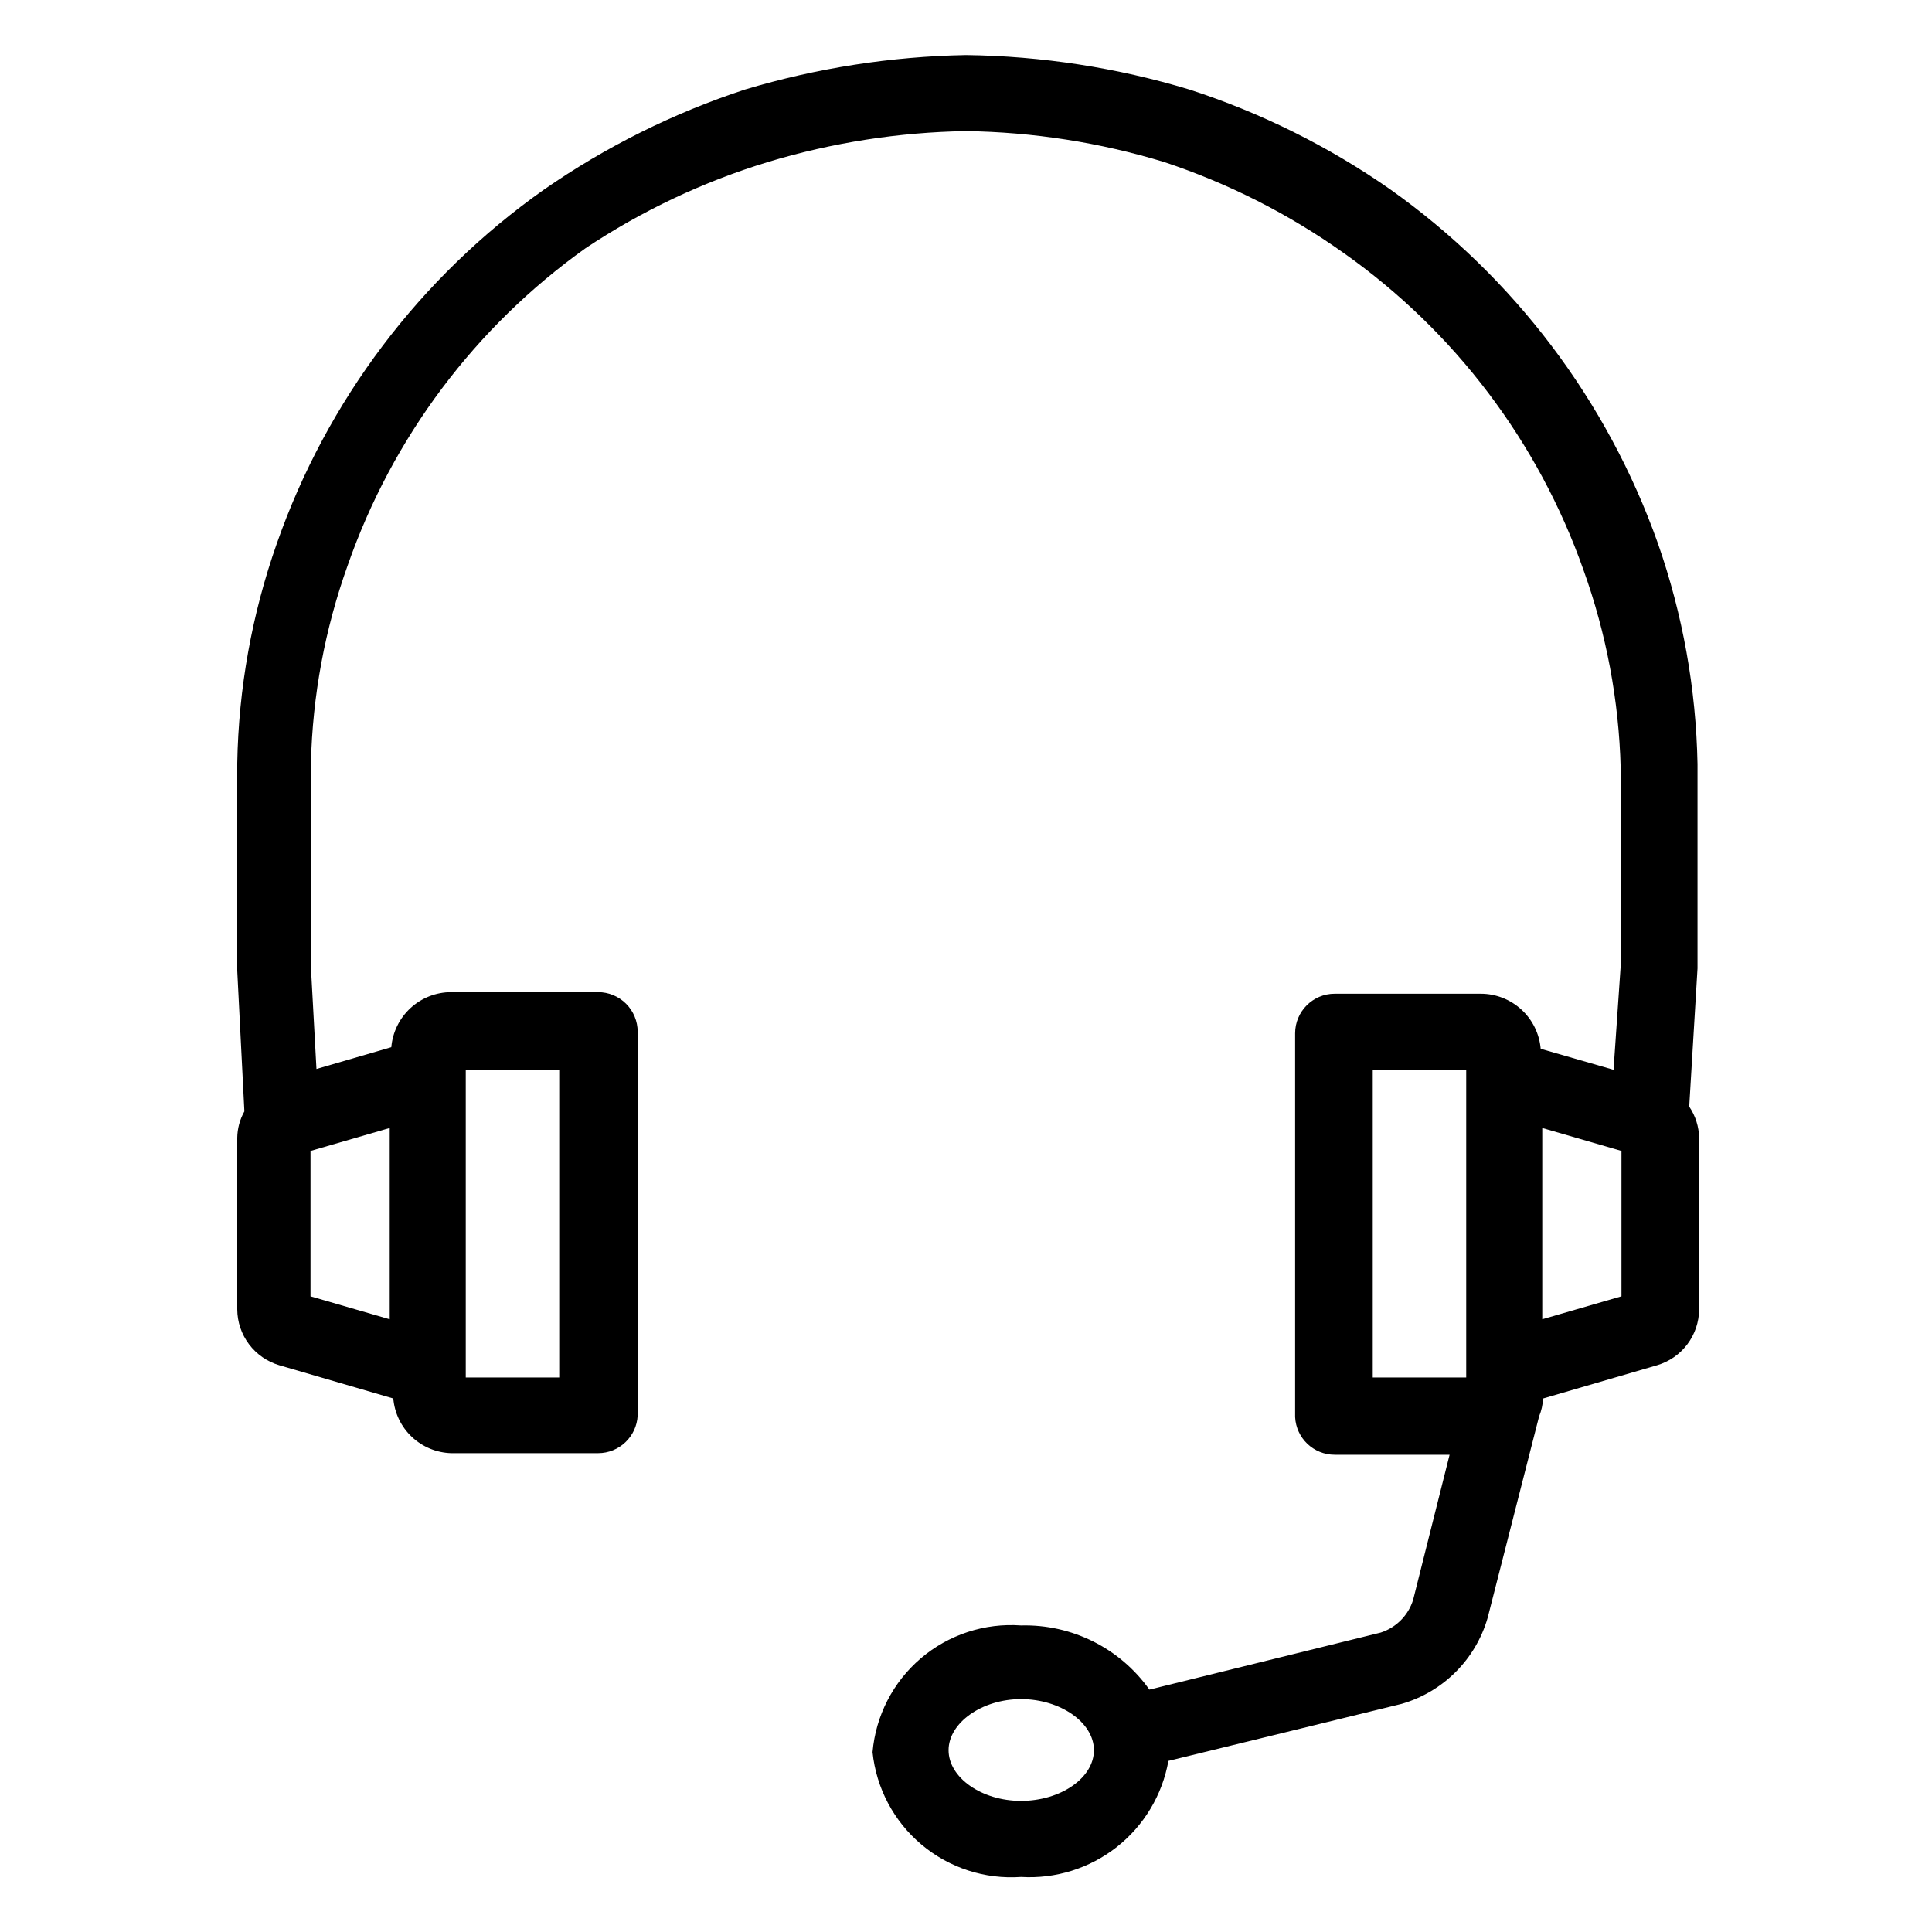 <?xml version="1.0" encoding="UTF-8"?>
<!-- Uploaded to: ICON Repo, www.iconrepo.com, Generator: ICON Repo Mixer Tools -->
<svg fill="#000000" width="800px" height="800px" version="1.1" viewBox="144 144 512 512" xmlns="http://www.w3.org/2000/svg">
 <path d="m593.86 400.63v-19.102-35.059c-0.379-19.922-3.922-39.656-10.496-58.465-13.414-37.84-38.195-70.613-70.953-93.832-16.332-11.398-34.266-20.312-53.215-26.449-19.207-5.801-39.133-8.875-59.195-9.133-19.848 0.363-39.555 3.438-58.57 9.133-18.965 6.223-36.926 15.168-53.32 26.555-32.758 23.121-57.484 55.887-70.742 93.727-6.602 18.73-10.145 38.398-10.496 58.254v36.527 18.473l1.891 37.262c-1.211 2.148-1.859 4.566-1.891 7.031v45.449c0.02 3.332 1.113 6.574 3.117 9.238 2.004 2.664 4.812 4.613 8.008 5.559l30.23 8.816c0.332 3.875 2.078 7.492 4.902 10.164 2.828 2.668 6.535 4.207 10.422 4.324h38.941c5.598 0.004 10.215-4.383 10.496-9.973v-101.71c0-2.785-1.109-5.453-3.074-7.422-1.969-1.969-4.641-3.074-7.422-3.074h-38.941c-3.988 0.012-7.824 1.516-10.758 4.215-2.934 2.703-4.75 6.402-5.094 10.375l-19.836 5.773-1.469-26.977v-17.949-36.105c0.422-17.902 3.719-35.621 9.762-52.48 11.812-33.82 33.812-63.156 62.977-83.969 14.922-9.949 31.227-17.66 48.387-22.879 17.027-5.144 34.691-7.898 52.48-8.188 17.789 0.254 35.457 3.008 52.48 8.188 16.996 5.629 33.055 13.766 47.648 24.141 29.359 20.73 51.551 50.074 63.504 83.969 6.066 16.855 9.395 34.57 9.863 52.48v34.531 17.949l-1.891 27.5-19.312-5.562 0.004-0.004c-0.344-3.973-2.156-7.672-5.09-10.371-2.934-2.699-6.773-4.207-10.762-4.215h-38.73c-5.797 0-10.496 4.699-10.496 10.492v101.71c0.281 5.594 4.898 9.98 10.496 9.973h30.438l-9.652 38.414c-1.273 4.141-4.488 7.391-8.609 8.715l-61.297 15.113c-7.793-10.98-20.547-17.355-34.004-17.004-9.66-0.699-19.203 2.434-26.57 8.719-7.367 6.289-11.961 15.219-12.793 24.867 0.984 9.543 5.644 18.328 12.988 24.5 7.348 6.168 16.805 9.242 26.375 8.562 9.145 0.555 18.176-2.273 25.375-7.941 7.199-5.672 12.062-13.789 13.668-22.812l61.82-15.113c10.996-3.184 19.594-11.781 22.777-22.777l13.645-53.426v0.004c0.621-1.504 0.977-3.102 1.051-4.727l30.23-8.816h-0.004c3.199-0.945 6.008-2.894 8.012-5.559 2.004-2.664 3.094-5.906 3.117-9.238v-45.449c-0.051-2.961-0.961-5.84-2.625-8.293zm-301.66 108.42h-24.77v-81.551h24.77zm-44.922-15.426-20.992-6.086v-38.523l20.992-6.086zm167.31 127.63c-10.496 0-19.207-6.191-19.207-13.434 0-7.242 8.816-13.539 19.207-13.539s19.312 6.191 19.312 13.539c0 7.348-8.816 13.434-19.312 13.434zm93.203-193.76h24.77v81.555h-24.77zm65.914 60.039-20.992 6.086v-50.695l20.992 6.086z"/>
</svg>